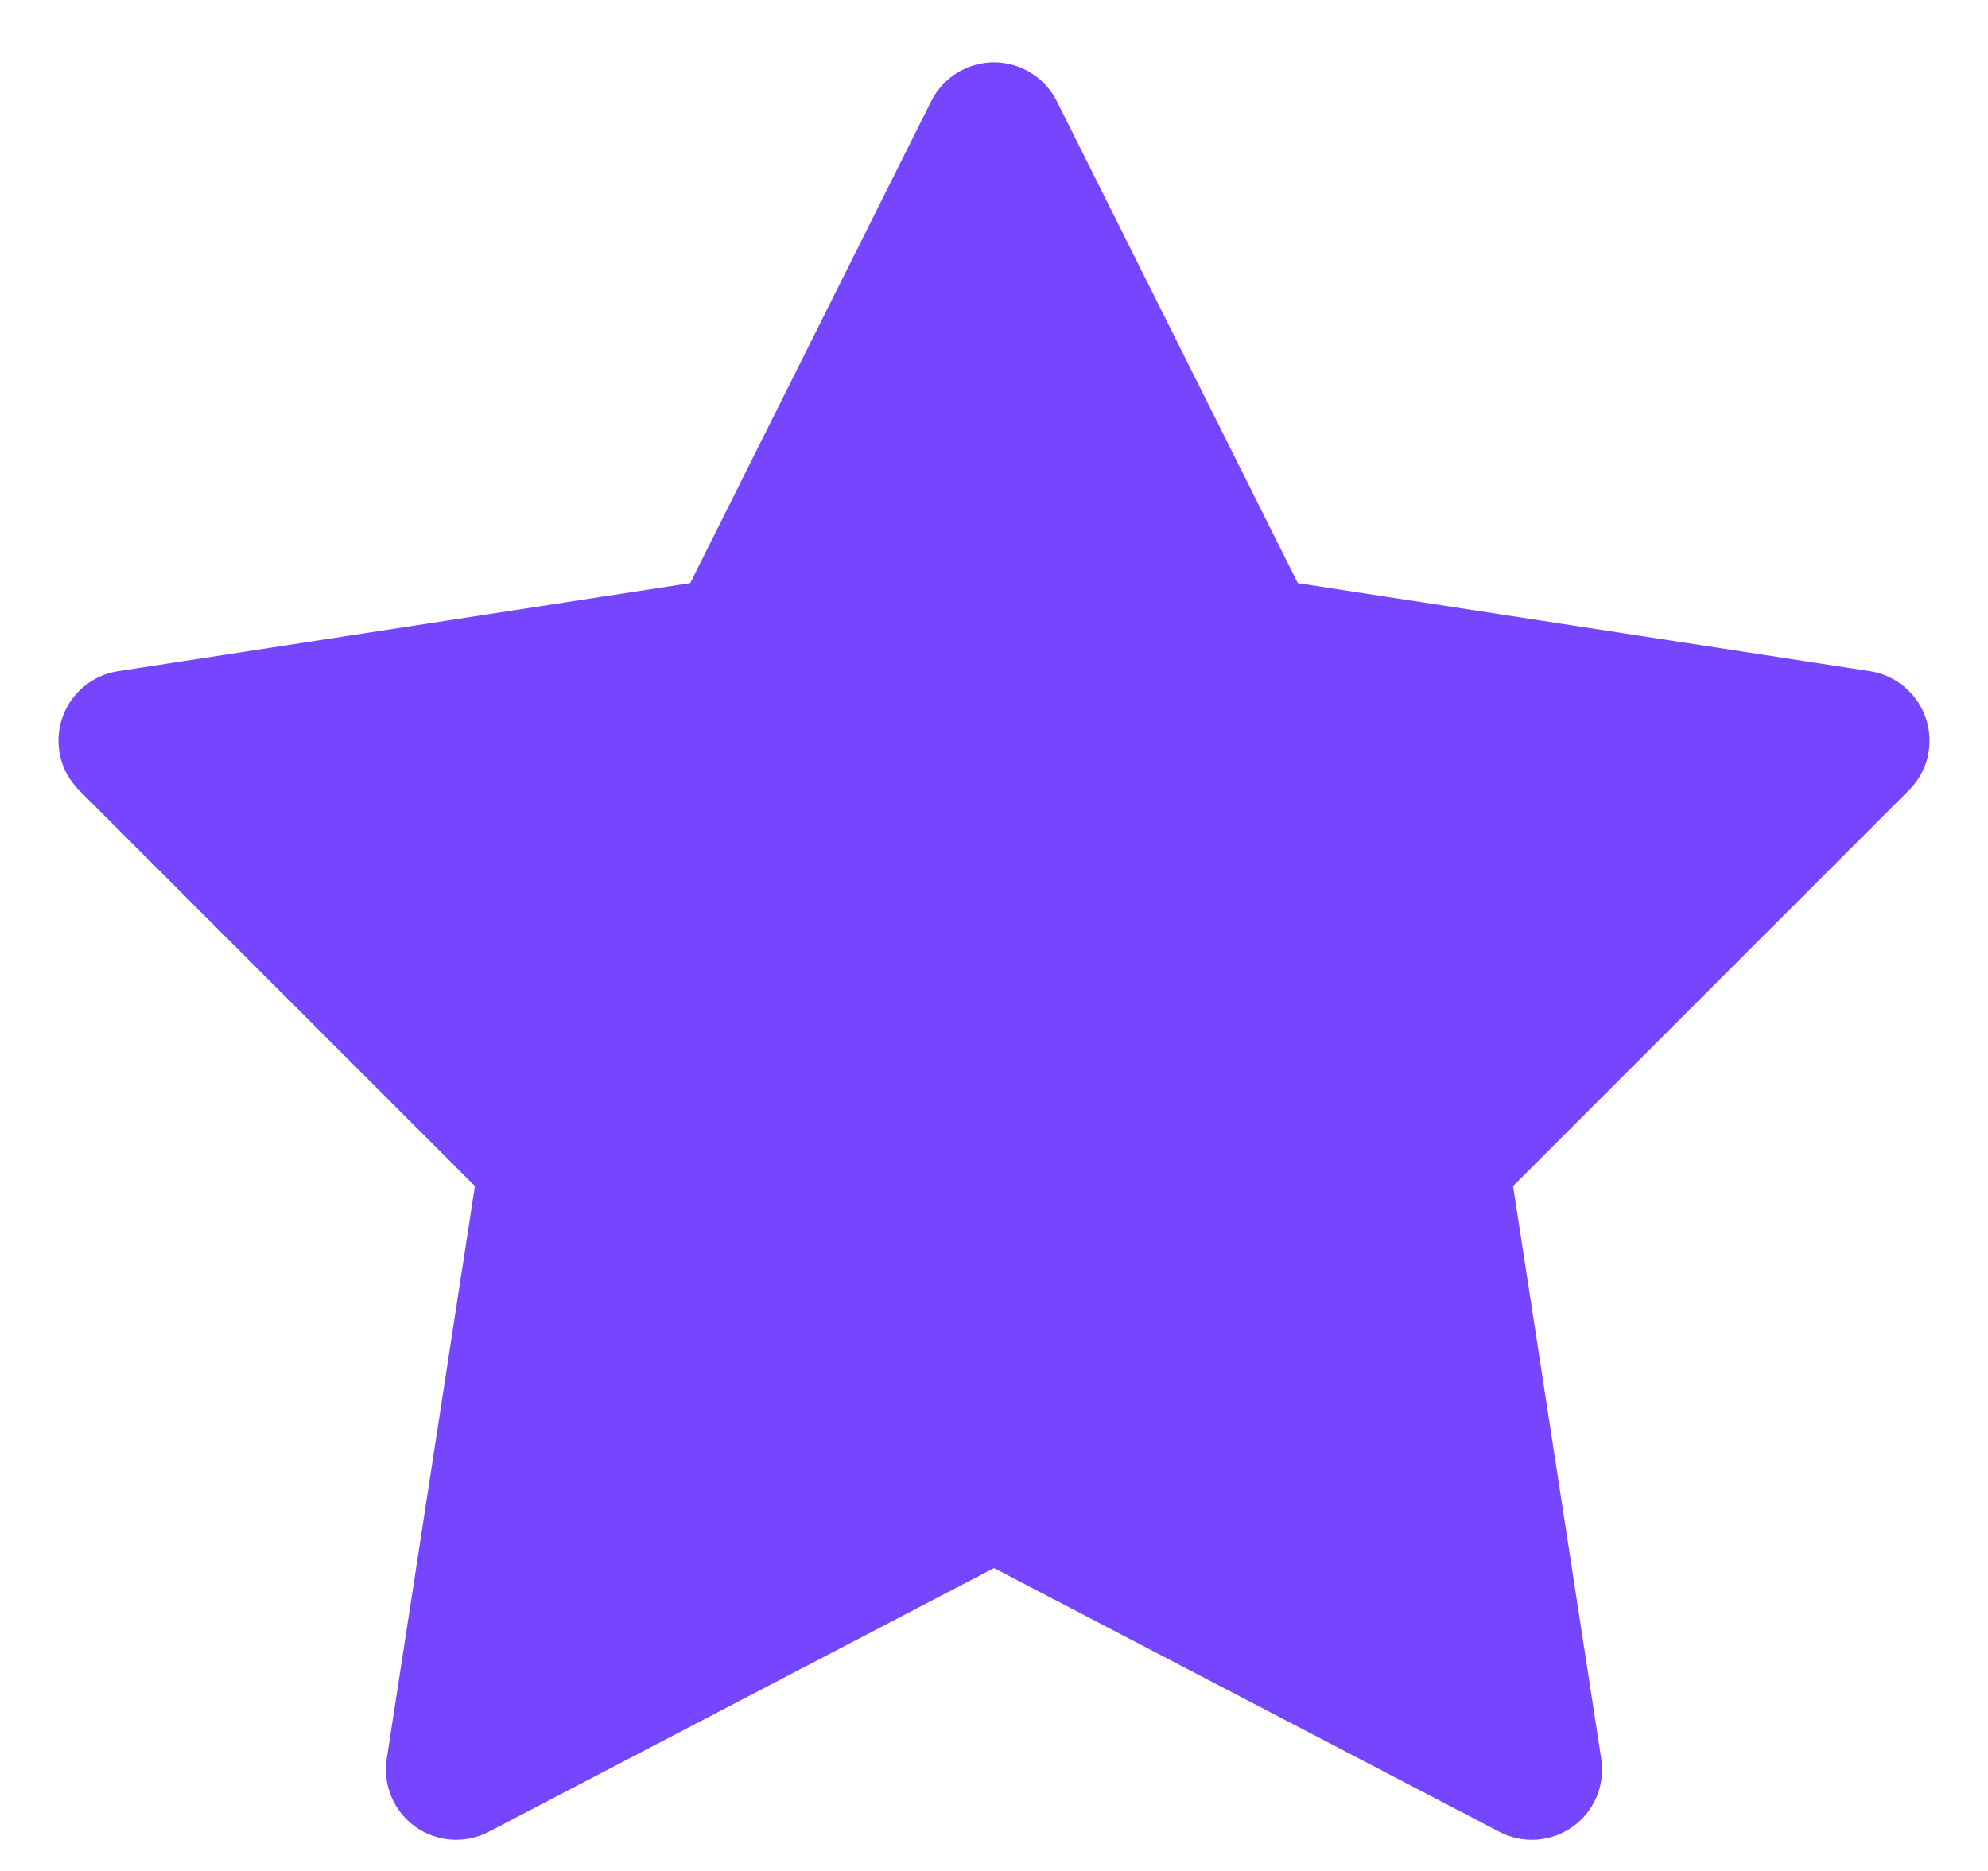 <svg width="17" height="16" viewBox="0 0 17 16" fill="none" xmlns="http://www.w3.org/2000/svg">
<path d="M8.504 0.533C8.392 0.533 8.282 0.563 8.186 0.622C8.091 0.681 8.013 0.765 7.963 0.865L5.902 4.987L1.008 5.74C0.899 5.757 0.796 5.804 0.712 5.876C0.627 5.948 0.564 6.042 0.53 6.147C0.495 6.252 0.491 6.365 0.516 6.473C0.542 6.581 0.597 6.679 0.676 6.758L4.061 10.143L3.307 15.042C3.29 15.152 3.304 15.264 3.347 15.366C3.39 15.468 3.46 15.557 3.551 15.621C3.641 15.686 3.747 15.724 3.858 15.732C3.968 15.74 4.079 15.717 4.177 15.666L8.5 13.41L12.823 15.666C12.921 15.717 13.032 15.74 13.142 15.732C13.253 15.724 13.359 15.686 13.449 15.621C13.54 15.557 13.61 15.468 13.653 15.366C13.696 15.264 13.71 15.152 13.693 15.042L12.939 10.143L16.324 6.758C16.403 6.679 16.458 6.581 16.484 6.473C16.509 6.365 16.505 6.252 16.47 6.147C16.436 6.042 16.373 5.948 16.288 5.876C16.204 5.804 16.101 5.757 15.992 5.74L11.098 4.987L9.037 0.865C8.987 0.766 8.911 0.683 8.817 0.624C8.723 0.566 8.615 0.534 8.504 0.533Z" fill="#7646FF"/>
</svg>
